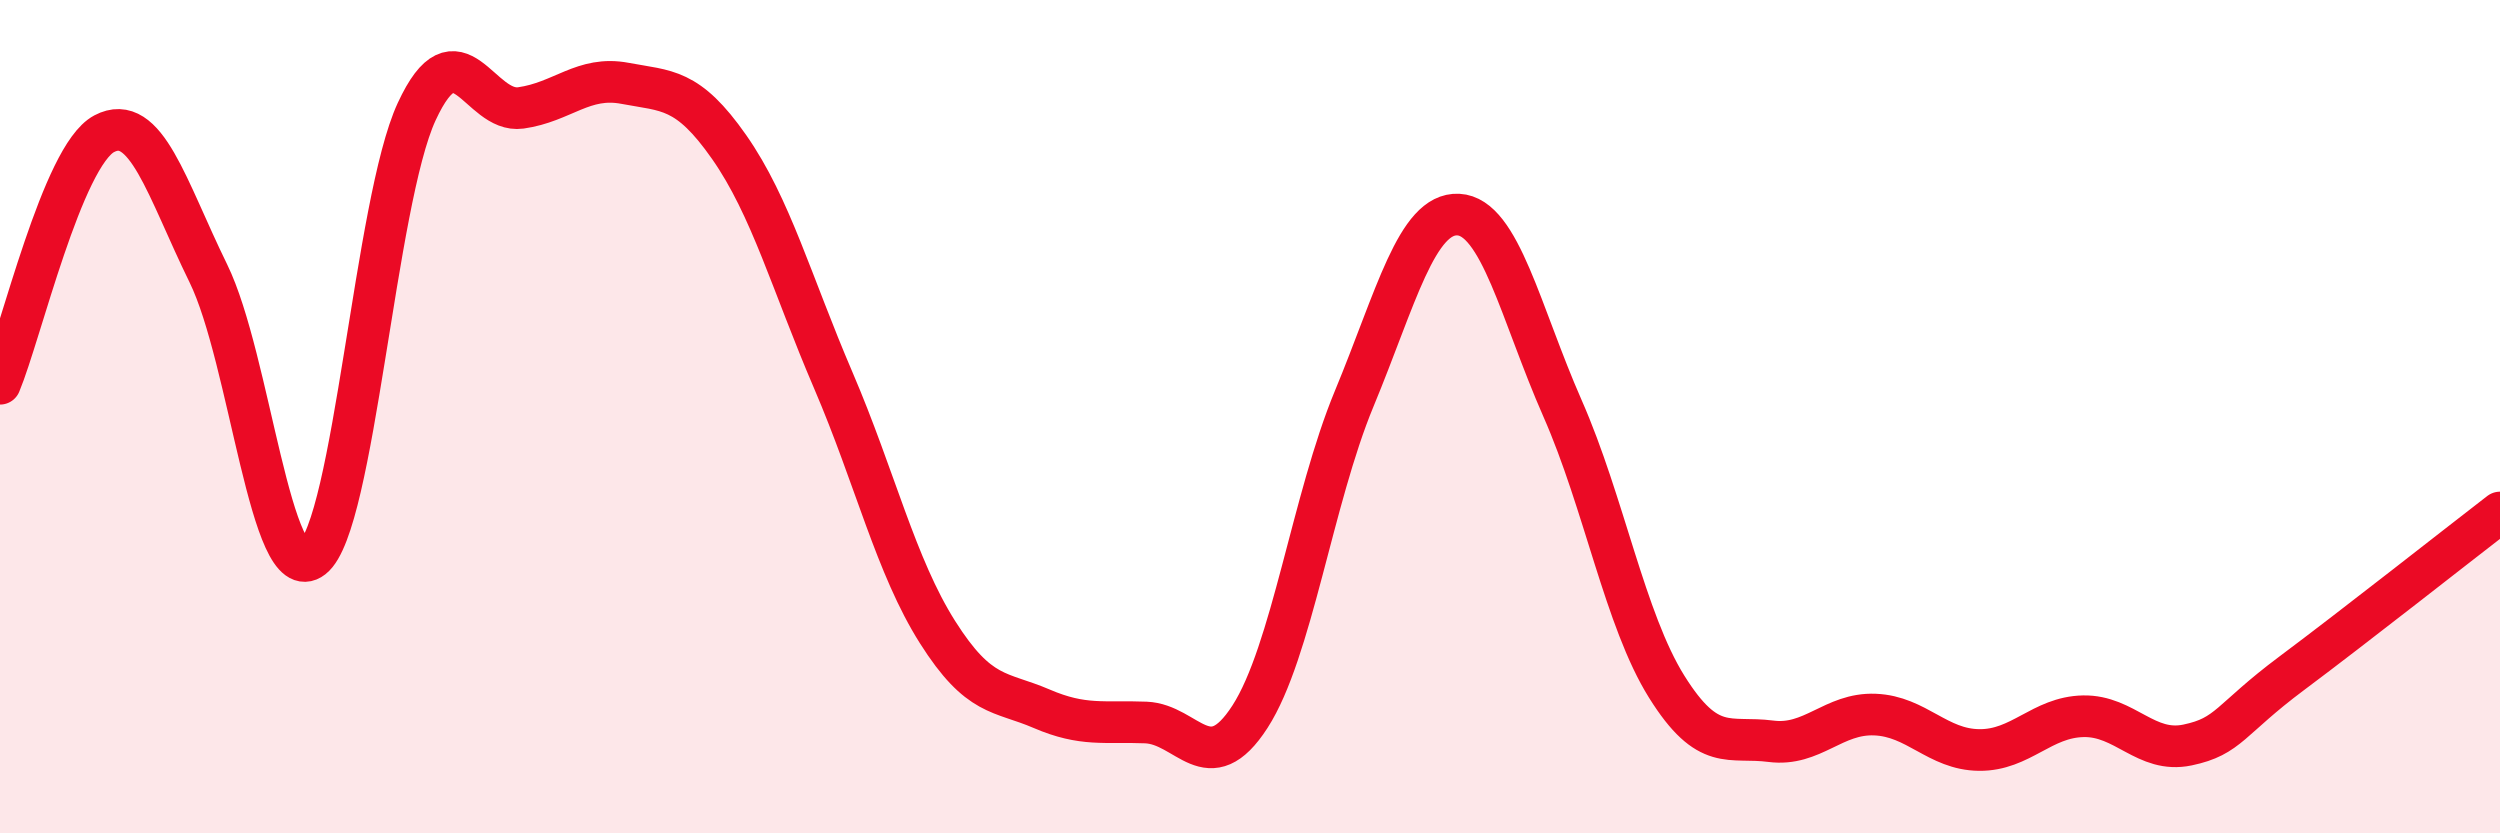 
    <svg width="60" height="20" viewBox="0 0 60 20" xmlns="http://www.w3.org/2000/svg">
      <path
        d="M 0,9.21 C 0.5,8.01 1.5,3.74 2.5,3.21 C 3.5,2.68 4,4.52 5,6.56 C 6,8.6 6.5,14.17 7.5,13.39 C 8.5,12.61 9,4.84 10,2.68 C 11,0.52 11.5,2.73 12.5,2.59 C 13.5,2.45 14,1.81 15,2 C 16,2.19 16.5,2.1 17.5,3.53 C 18.5,4.96 19,6.8 20,9.13 C 21,11.46 21.5,13.59 22.5,15.17 C 23.5,16.75 24,16.58 25,17.01 C 26,17.44 26.5,17.3 27.5,17.34 C 28.5,17.38 29,18.75 30,17.2 C 31,15.65 31.5,11.98 32.5,9.57 C 33.5,7.16 34,5.1 35,5.15 C 36,5.2 36.5,7.53 37.5,9.8 C 38.5,12.07 39,14.88 40,16.48 C 41,18.08 41.5,17.66 42.5,17.79 C 43.5,17.92 44,17.11 45,17.15 C 46,17.19 46.5,17.99 47.5,18 C 48.5,18.01 49,17.21 50,17.19 C 51,17.17 51.5,18.09 52.5,17.88 C 53.5,17.67 53.5,17.28 55,16.16 C 56.5,15.04 59,13.07 60,12.3L60 20L0 20Z"
        fill="#EB0A25"
        opacity="0.1"
        stroke-linecap="round"
        stroke-linejoin="round"
      />
      <path
        d="M 0,9.21 C 0.5,8.01 1.5,3.74 2.5,3.21 C 3.5,2.68 4,4.52 5,6.56 C 6,8.6 6.5,14.17 7.5,13.39 C 8.5,12.61 9,4.84 10,2.68 C 11,0.52 11.5,2.73 12.5,2.59 C 13.5,2.45 14,1.81 15,2 C 16,2.19 16.5,2.1 17.5,3.53 C 18.5,4.96 19,6.8 20,9.13 C 21,11.46 21.5,13.59 22.5,15.17 C 23.5,16.75 24,16.58 25,17.01 C 26,17.44 26.5,17.3 27.5,17.34 C 28.5,17.38 29,18.75 30,17.2 C 31,15.65 31.5,11.98 32.5,9.57 C 33.5,7.16 34,5.1 35,5.15 C 36,5.2 36.5,7.53 37.5,9.8 C 38.5,12.07 39,14.88 40,16.48 C 41,18.08 41.5,17.66 42.5,17.79 C 43.5,17.92 44,17.11 45,17.15 C 46,17.19 46.5,17.99 47.5,18 C 48.5,18.01 49,17.21 50,17.19 C 51,17.17 51.5,18.09 52.5,17.88 C 53.5,17.67 53.5,17.28 55,16.16 C 56.5,15.04 59,13.07 60,12.3"
        stroke="#EB0A25"
        stroke-width="1"
        fill="none"
        stroke-linecap="round"
        stroke-linejoin="round"
      />
    </svg>
  
